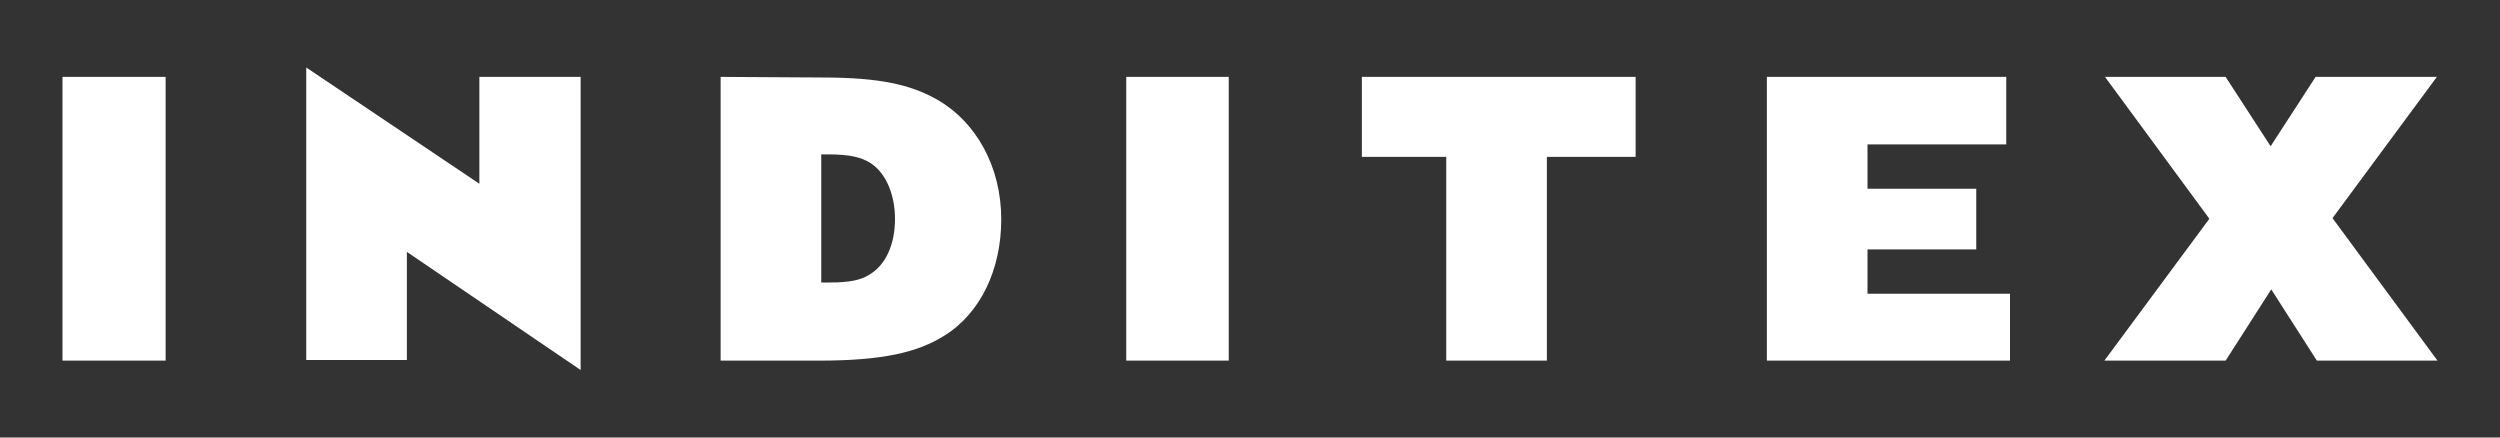 <?xml version="1.0" encoding="utf-8"?>
<!-- Generator: Adobe Illustrator 26.4.1, SVG Export Plug-In . SVG Version: 6.00 Build 0)  -->
<svg version="1.1" id="Capa_1" xmlns="http://www.w3.org/2000/svg" xmlns:xlink="http://www.w3.org/1999/xlink" x="0px" y="0px"
	 viewBox="0 0 400 70" style="enable-background:new 0 0 400 70;" xml:space="preserve">
<rect x="0" y="0" width="400" height="70" fill="#333333" stroke="none"/>
<style type="text/css">
	.st0{fill:#FFFFFF;}
</style>
<path class="st0" d="M49,10.8v46.8h16.1V40.3l27.8,18.9V12.3H76.7v17.1L49,10.8z M10,12.3v45.4h16.5V12.3L10,12.3z M115.3,12.3v45.4
	H131c10.2,0,15.8-1.3,20.1-4c5.8-3.6,9.1-10.6,9.1-18.6c0-8.4-4-15.7-10.5-19.3c-4-2.2-8.8-3.4-18.1-3.4L115.3,12.3z M180.2,12.3
	v45.4h16.4V12.3L180.2,12.3z M282.7,12.3v45.4h38.9V47h-22.8v-7.1h17.4v-9.7h-17.4v-7.1H321V12.3L282.7,12.3z M217.9,12.3v12.8h13.5
	v32.6h16.1V25.1h14.2V12.3L217.9,12.3z M336.8,12.3L353.5,35l-16.8,22.7h19.4l7.3-11.4l7.3,11.4H390l-16.8-22.8l16.7-22.6h-19.4
	l-7.2,11.1l-7.2-11.1L336.8,12.3z M131.4,24.7h1c3.5,0,5.3,0.4,6.9,1.4c2.6,1.7,3.9,5.3,3.9,8.9c0,4-1.4,7.4-4.2,9
	c-1.3,0.8-3,1.2-6.3,1.2h-1.3L131.4,24.7z"/>
</svg>
